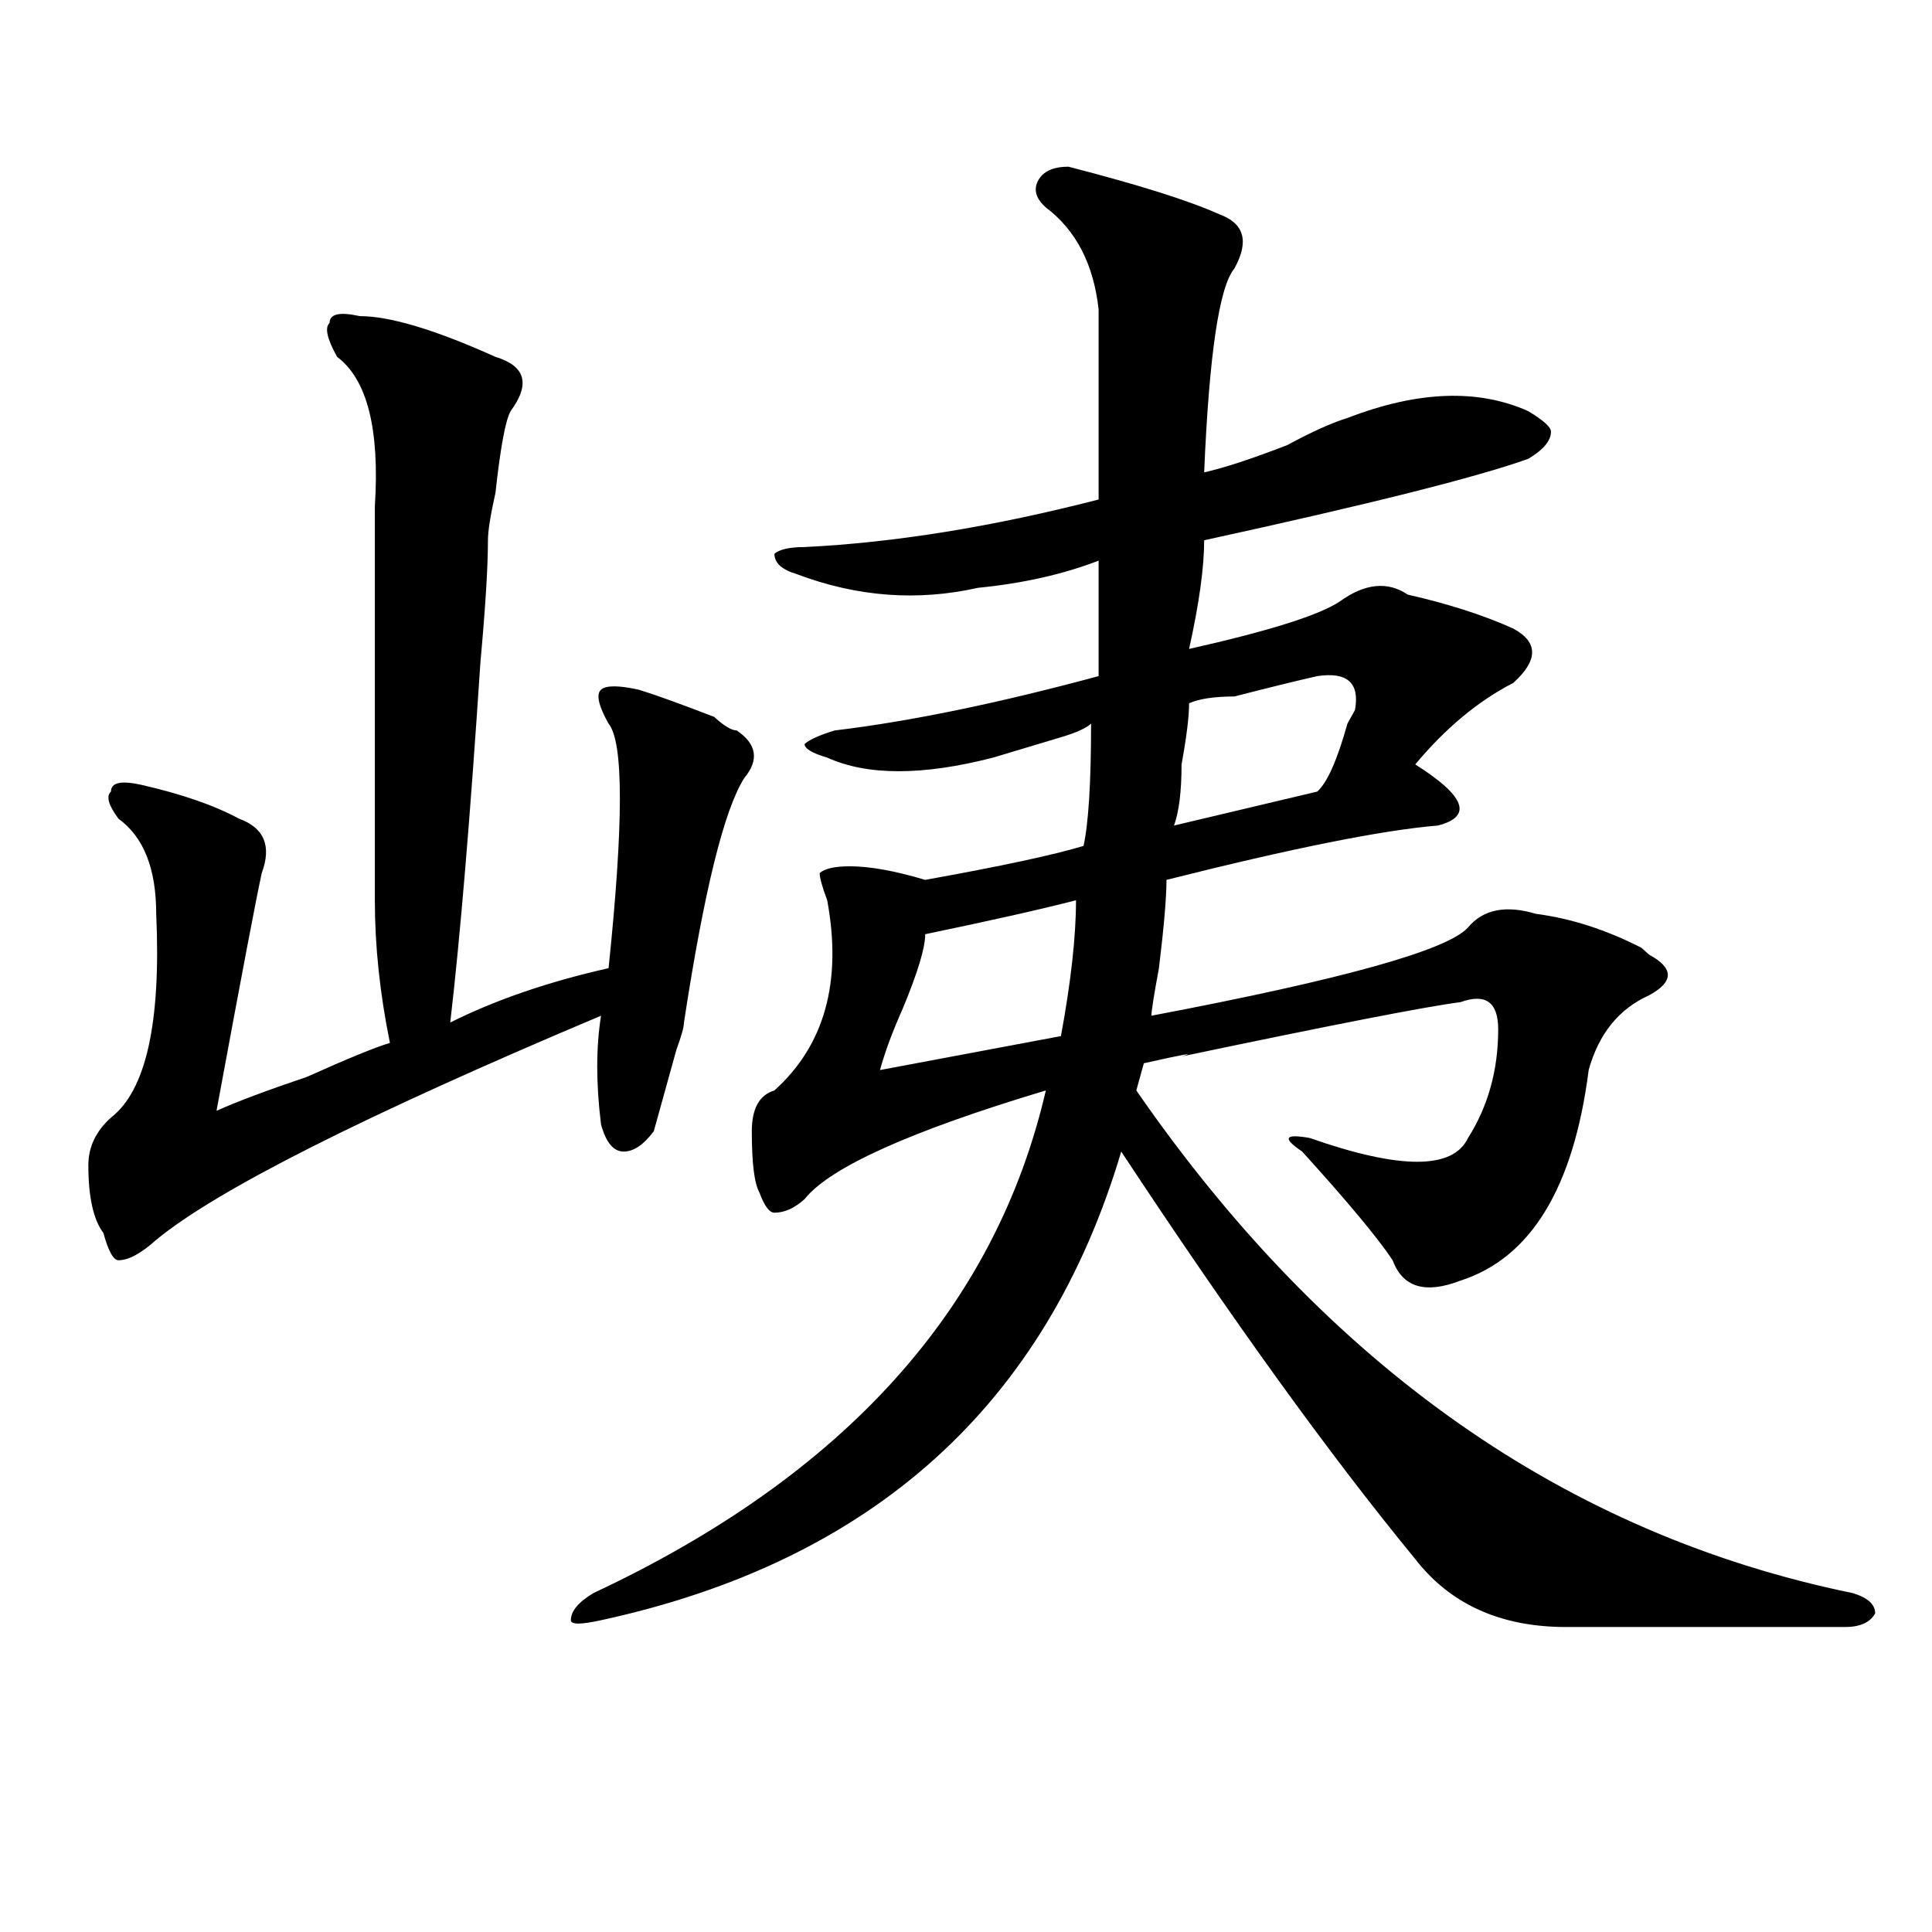 <?xml version="1.0" encoding="utf-8"?>
<!-- Generator: Adobe Illustrator 16.0.0, SVG Export Plug-In . SVG Version: 6.00 Build 0)  -->
<!DOCTYPE svg PUBLIC "-//W3C//DTD SVG 1.1//EN" "http://www.w3.org/Graphics/SVG/1.1/DTD/svg11.dtd">
<svg version="1.1" id="图层_1" xmlns="http://www.w3.org/2000/svg" xmlns:xlink="http://www.w3.org/1999/xlink" x="0px" y="0px"
	 width="1000px" height="1000px" viewBox="0 0 1000 1000" enable-background="new 0 0 1000 1000" xml:space="preserve">
<path d="M186.215,163.625c15.609,0,39.023,7.031,70.242,21.094c15.609,4.725,18.171,14.063,7.805,28.125
	c-2.622,4.725-5.243,18.787-7.805,42.188c-2.622,11.756-3.902,19.94-3.902,24.609c0,14.063-1.341,35.156-3.902,63.281
	c-5.243,79.706-10.427,141.834-15.609,186.328c23.414-11.7,50.73-21.094,81.949-28.125c7.805-74.981,7.805-117.169,0-126.563
	c-5.243-9.338-6.524-15.216-3.902-17.578c2.562-2.307,9.085-2.307,19.512,0c7.805,2.362,20.792,7.031,39.023,14.063
	c5.183,4.725,9.085,7.031,11.707,7.031c10.365,7.031,11.707,15.271,3.902,24.609c-10.427,16.425-20.854,58.612-31.219,126.563
	c0,2.362-1.342,7.031-3.902,14.063c-5.244,18.787-9.146,32.85-11.707,42.188c-5.244,7.031-10.427,10.547-15.609,10.547
	c-5.243,0-9.146-4.669-11.707-14.063c-2.622-21.094-2.622-39.825,0-56.25C188.776,577.315,112.07,615.987,80.852,641.75
	c-7.805,7.031-14.329,10.547-19.512,10.547c-2.622,0-5.243-4.669-7.805-14.063c-5.243-7.031-7.805-18.731-7.805-35.156
	c0-9.338,3.902-17.578,11.707-24.609C75.608,564.406,83.413,529.25,80.852,473c0-23.4-6.524-39.825-19.512-49.219
	c-5.243-7.031-6.524-11.7-3.902-14.063c0-4.669,5.183-5.822,15.609-3.516c20.792,4.725,37.683,10.547,50.73,17.578
	c12.987,4.725,16.89,14.063,11.707,28.125c-2.622,11.756-10.427,52.734-23.414,123.047c10.366-4.669,25.976-10.547,46.828-17.578
	c20.792-9.338,35.121-15.216,42.926-17.578c-5.243-25.763-7.805-50.372-7.805-73.828c0-72.619,0-140.625,0-203.906
	c2.562-39.825-3.902-65.588-19.512-77.344c-5.243-9.338-6.524-15.216-3.902-17.578C170.605,162.472,175.788,161.318,186.215,163.625
	z M553.035,86.281c36.401,9.394,62.438,17.578,78.047,24.609c12.987,4.725,15.609,14.063,7.805,28.125
	c-7.805,9.394-13.049,44.55-15.609,105.469c10.365-2.307,24.694-7.031,42.926-14.063c12.987-7.031,23.414-11.7,31.219-14.063
	c36.401-14.063,67.62-15.216,93.656-3.516c7.805,4.725,11.707,8.24,11.707,10.547c0,4.725-3.902,9.394-11.707,14.063
	c-26.036,9.394-81.949,23.456-167.801,42.188c0,14.063-2.622,32.85-7.805,56.25c41.584-9.338,67.62-17.578,78.047-24.609
	c12.987-9.338,24.694-10.547,35.121-3.516c20.792,4.725,39.023,10.547,54.633,17.578c12.987,7.031,12.987,16.425,0,28.125
	c-18.231,9.394-35.121,23.456-50.73,42.188c25.975,16.425,29.877,26.972,11.707,31.641c-28.658,2.362-75.486,11.756-140.484,28.125
	c0,9.394-1.342,24.609-3.902,45.703c-2.622,14.063-3.902,22.303-3.902,24.609c98.839-18.731,153.472-33.947,163.898-45.703
	c7.805-9.338,19.512-11.7,35.121-7.031c18.17,2.362,36.401,8.24,54.633,17.578l3.902,3.516c12.987,7.031,12.987,14.063,0,21.094
	c-15.609,7.031-26.036,19.94-31.219,38.672c-7.805,60.975-29.938,97.284-66.34,108.984c-18.231,7.031-29.938,3.516-35.121-10.547
	c-7.805-11.7-23.414-30.432-46.828-56.25c-10.427-7.031-9.146-9.338,3.902-7.031c46.828,16.425,74.145,16.425,81.949,0
	c10.365-16.369,15.609-35.156,15.609-56.25c0-14.063-6.524-18.731-19.512-14.063c-18.231,2.362-66.34,11.756-144.387,28.125
	c7.805-2.307,1.28-1.153-19.512,3.516l-3.902,14.063c98.839,142.987,222.434,229.725,370.723,260.156
	c7.805,2.307,11.707,5.822,11.707,10.547c-2.622,4.669-7.805,7.031-15.609,7.031c-39.023,0-87.193,0-144.387,0
	c-33.841,0-59.877-11.756-78.047-35.156c-44.268-53.888-94.998-124.2-152.191-210.938
	C541.328,727.334,451.574,808.138,311.09,838.625c-10.427,2.307-15.609,2.307-15.609,0c0-4.725,3.902-9.394,11.707-14.063
	c130.058-60.919,208.104-147.656,234.141-260.156c-70.242,21.094-111.888,39.881-124.875,56.25
	c-5.244,4.725-10.427,7.031-15.609,7.031c-2.622,0-5.244-3.516-7.805-10.547c-2.622-4.669-3.902-15.216-3.902-31.641
	c0-11.7,3.902-18.731,11.707-21.094c25.975-23.4,35.121-56.25,27.316-98.438c-2.622-7.031-3.902-11.7-3.902-14.063
	c2.561-2.307,7.805-3.516,15.609-3.516c10.365,0,23.414,2.362,39.023,7.031c39.023-7.031,66.34-12.854,81.949-17.578
	c2.561-11.7,3.902-32.794,3.902-63.281c-2.622,2.362-7.805,4.725-15.609,7.031c-7.805,2.362-19.512,5.878-35.121,10.547
	c-36.463,9.394-65.06,9.394-85.852,0c-7.805-2.307-11.707-4.669-11.707-7.031c2.561-2.307,7.805-4.669,15.609-7.031
	c39.023-4.669,84.51-14.063,136.582-28.125c0-21.094,0-40.979,0-59.766c-18.231,7.031-39.023,11.756-62.438,14.063
	c-31.219,7.031-62.438,4.725-93.656-7.031c-7.805-2.307-11.707-5.822-11.707-10.547c2.561-2.307,7.805-3.516,15.609-3.516
	c46.828-2.307,97.559-10.547,152.191-24.609c0-30.432,0-63.281,0-98.438c-2.622-23.4-11.707-40.979-27.316-52.734
	c-5.244-4.669-6.524-9.338-3.902-14.063C539.986,88.644,545.23,86.281,553.035,86.281z M556.938,465.969
	c-18.231,4.725-44.268,10.547-78.047,17.578c0,7.031-3.902,19.94-11.707,38.672c-5.244,11.756-9.146,22.303-11.707,31.641
	l93.656-17.578C554.315,508.156,556.938,484.756,556.938,465.969z M681.813,349.953c-10.427,2.362-24.756,5.878-42.926,10.547
	c-10.427,0-18.231,1.209-23.414,3.516c0,7.031-1.342,17.578-3.902,31.641c0,14.063-1.342,24.609-3.902,31.641l74.145-17.578
	c5.183-4.669,10.365-16.369,15.609-35.156l3.902-7.031C703.885,353.469,697.422,347.646,681.813,349.953z"/>
</svg>

